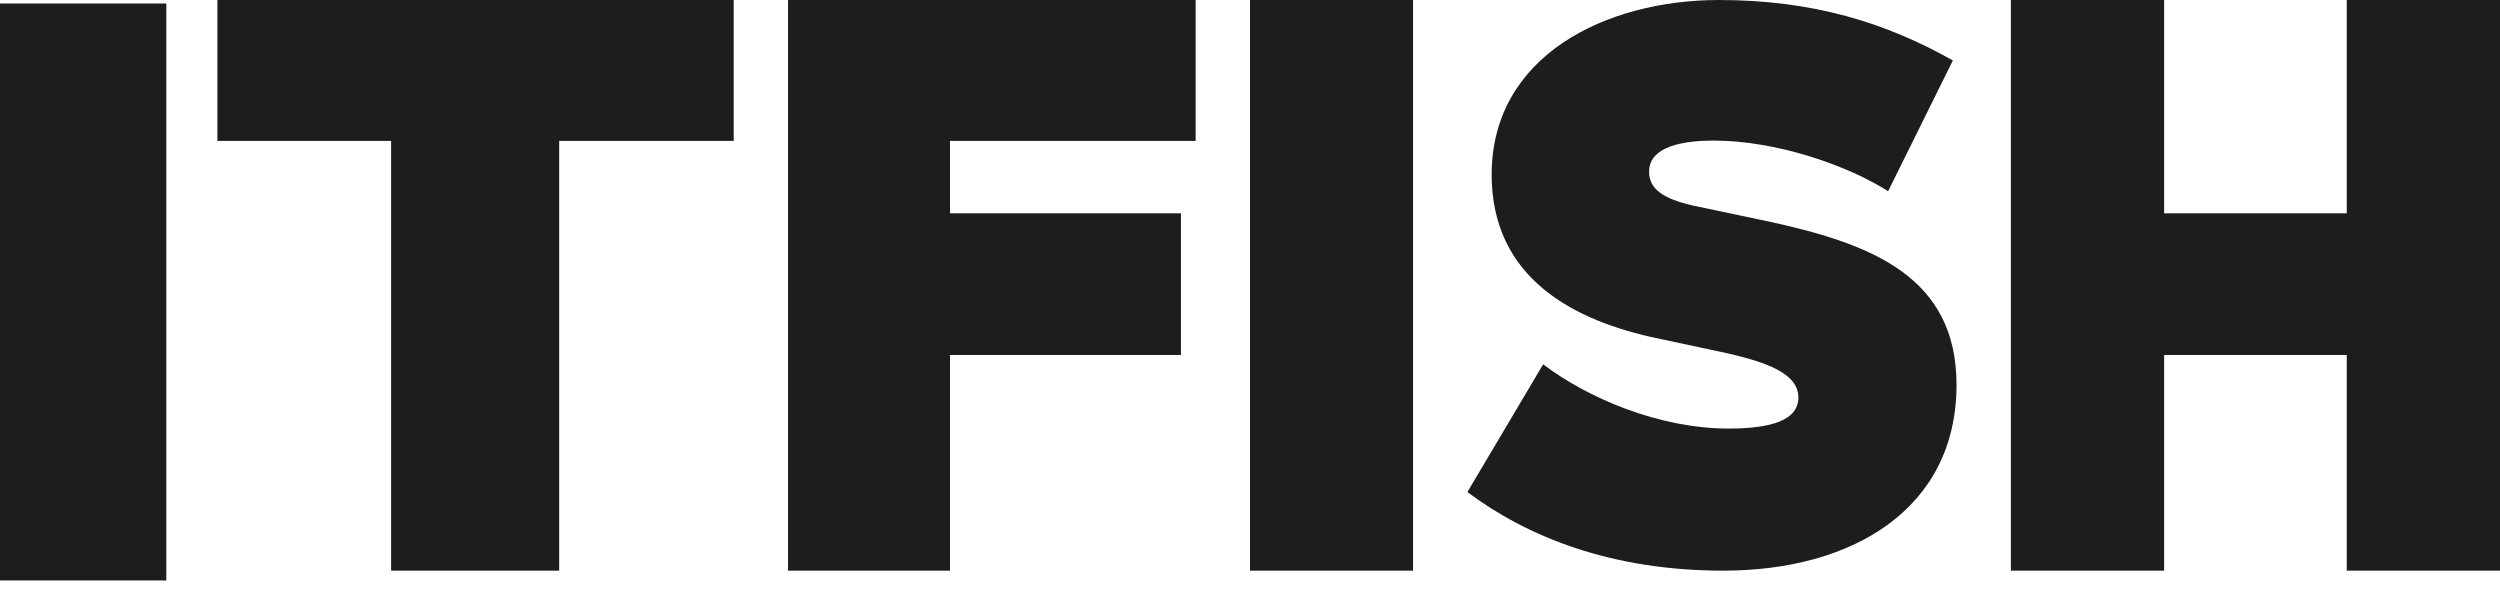 <svg width="92" height="22" viewBox="0 0 92 22" fill="none" xmlns="http://www.w3.org/2000/svg">
<path d="M92 0V21H86.36V13.063H79.64V21H74V0H79.64V7.85H86.36V0H92Z" fill="#1D1D1D"/>
<path d="M63.257 0C66.722 0 69.401 0.834 71.865 2.225L69.483 7.037C68.048 6.119 65.423 5.174 63.068 5.174C61.579 5.174 60.686 5.535 60.686 6.314C60.686 6.954 61.2 7.315 62.31 7.566L65.206 8.177C68.86 8.984 72 10.18 72 14.158C72 18.719 68.183 21 63.419 21C59.278 21 56.193 19.748 54 18.107L56.788 13.407C58.439 14.658 61.065 15.771 63.609 15.771C65.179 15.771 66.18 15.465 66.18 14.63C66.18 13.768 65.098 13.323 63.257 12.934L61.038 12.461C57.952 11.821 54.893 10.264 54.893 6.425C54.893 2.058 59.089 0 63.257 0Z" fill="#1D1D1D"/>
<path d="M52 21H46V0H52V21Z" fill="#1D1D1D"/>
<path d="M29 0H44V5.185H34.96V7.85H43.458V13.063H34.96V21H29V0Z" fill="#1D1D1D"/>
<path d="M14.393 5.185H8V0H27V5.185H20.578V21H14.393V5.185Z" fill="#1D1D1D"/>
<path d="M6.121 21.361H0V0.129H6.121V21.361Z" fill="#1D1D1D"/>
</svg>
